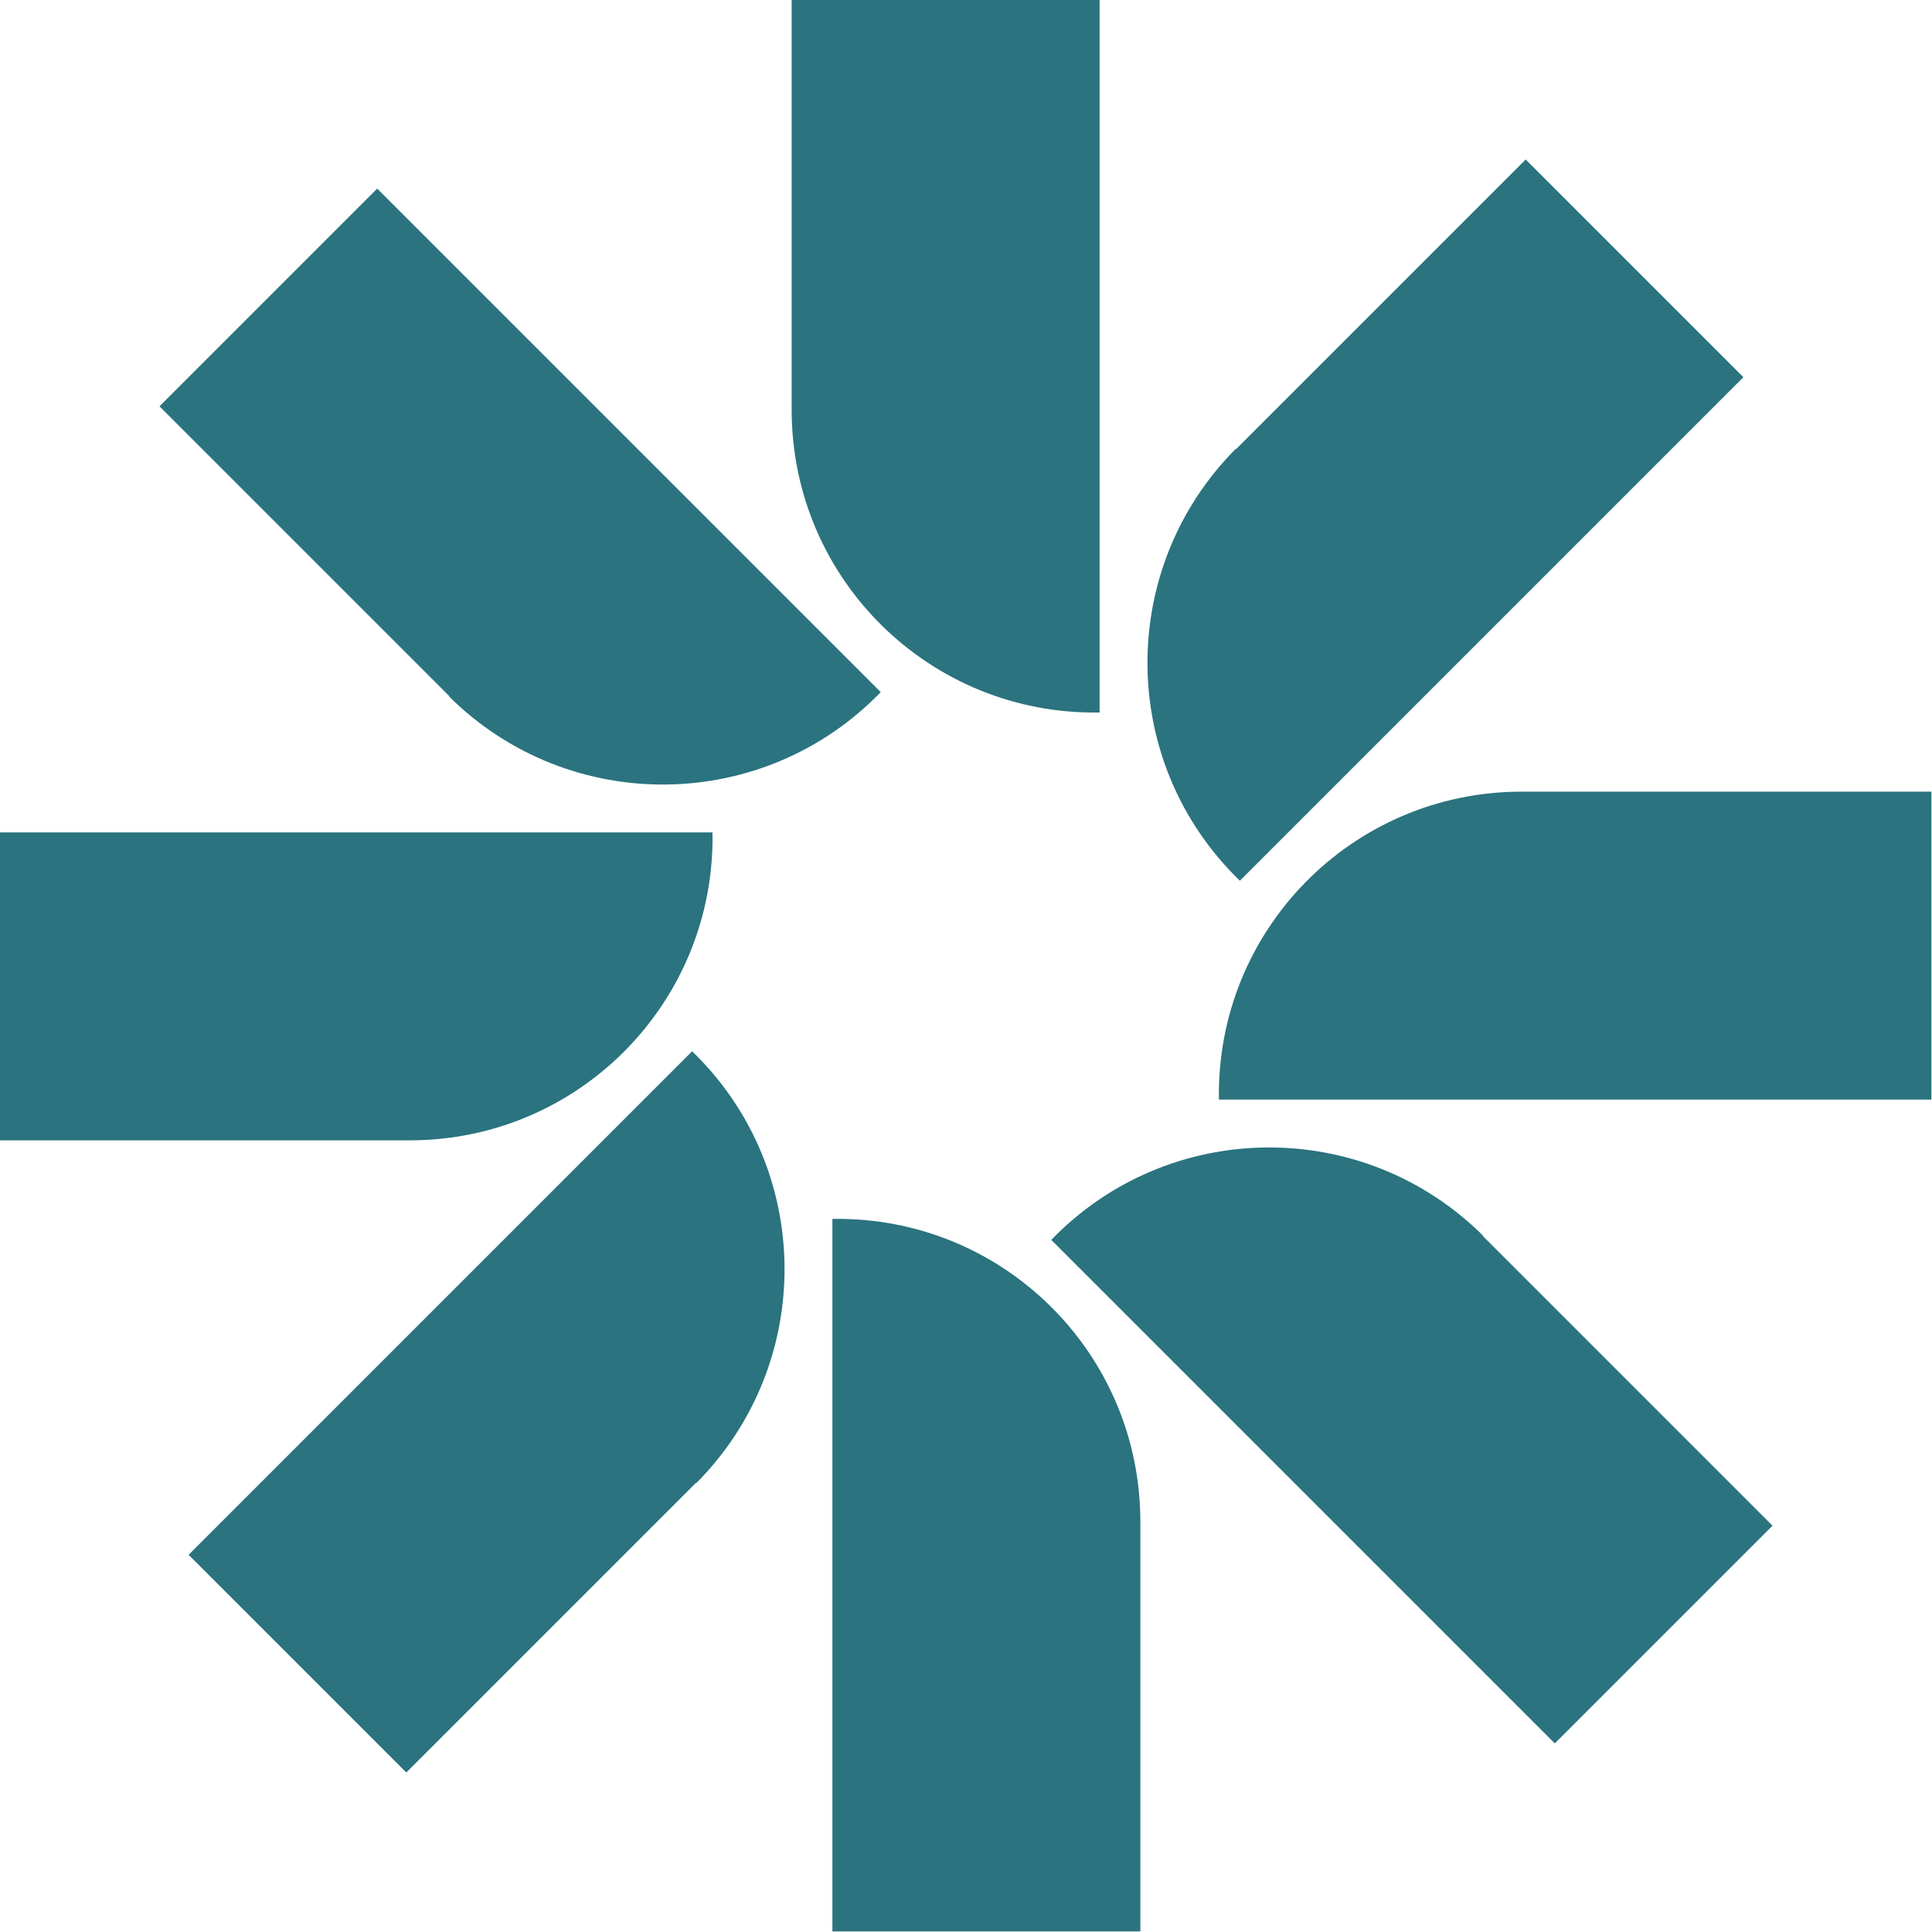 <svg xmlns="http://www.w3.org/2000/svg" id="Calque_2" data-name="Calque 2" viewBox="0 0 33.19 33.19"><g id="DESIGN"><g><path d="M13.6,7.04V0h5.29v12.24h0c-2.91.05-5.29-2.29-5.29-5.2Z" style="fill: #2a737f;"></path><path d="M21.23,7.72l4.98-4.98,3.74,3.74-8.65,8.65h0c-2.09-2.02-2.12-5.36-.07-7.42Z" style="fill: #2a737f;"></path><path d="M26.14,13.6h7.04v5.29h-12.24c-.05-2.91,2.29-5.29,5.2-5.29Z" style="fill: #2a737f;"></path><path d="M25.47,21.23l4.98,4.98-3.74,3.74-8.65-8.65h0c2.02-2.09,5.36-2.12,7.42-.07Z" style="fill: #2a737f;"></path><path d="M19.59,26.14v7.04s-5.29,0-5.29,0v-12.24s0,0,0,0c2.91-.05,5.29,2.29,5.29,5.2Z" style="fill: #2a737f;"></path><path d="M11.96,25.47l-4.98,4.98-3.74-3.74,8.65-8.65h0c2.09,2.02,2.12,5.36.07,7.42Z" style="fill: #2a737f;"></path><path d="M7.04,19.59H0s0-5.29,0-5.29h12.24s0,0,0,0c.05,2.91-2.29,5.29-5.2,5.29Z" style="fill: #2a737f;"></path><path d="M7.72,11.96L2.74,6.98l3.74-3.74,8.65,8.65h0c-2.02,2.09-5.36,2.12-7.42.07Z" style="fill: #2a737f;"></path></g></g></svg>